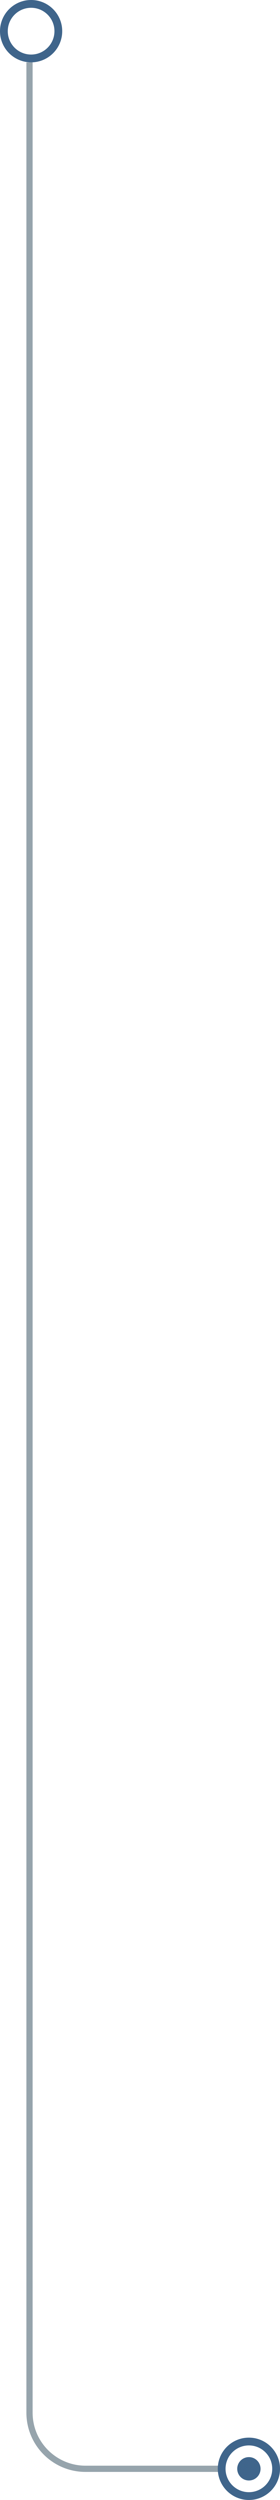 <?xml version="1.0" encoding="UTF-8"?> <svg xmlns="http://www.w3.org/2000/svg" width="45" height="401" viewBox="0 0 45 401" fill="none"><path d="M4.742 10L4.742 372L4.742 376.5L4.742 387C4.742 391.971 8.772 396 13.742 396L24.621 396L35.5 396" stroke="#96A4AC"></path><circle cx="5" cy="5" r="4.375" transform="matrix(-1 -4.37114e-08 -4.37114e-08 1 10 0)" stroke="#3F658B" stroke-width="1.25"></circle><circle cx="5" cy="5" r="4.375" transform="matrix(-1 -4.37114e-08 -4.37114e-08 1 45 391)" stroke="#3F658B" stroke-width="1.25"></circle><circle cx="1.875" cy="1.875" r="1.875" transform="matrix(-1 -4.37114e-08 -4.37114e-08 1 41.875 394.125)" fill="#3F658B"></circle></svg> 